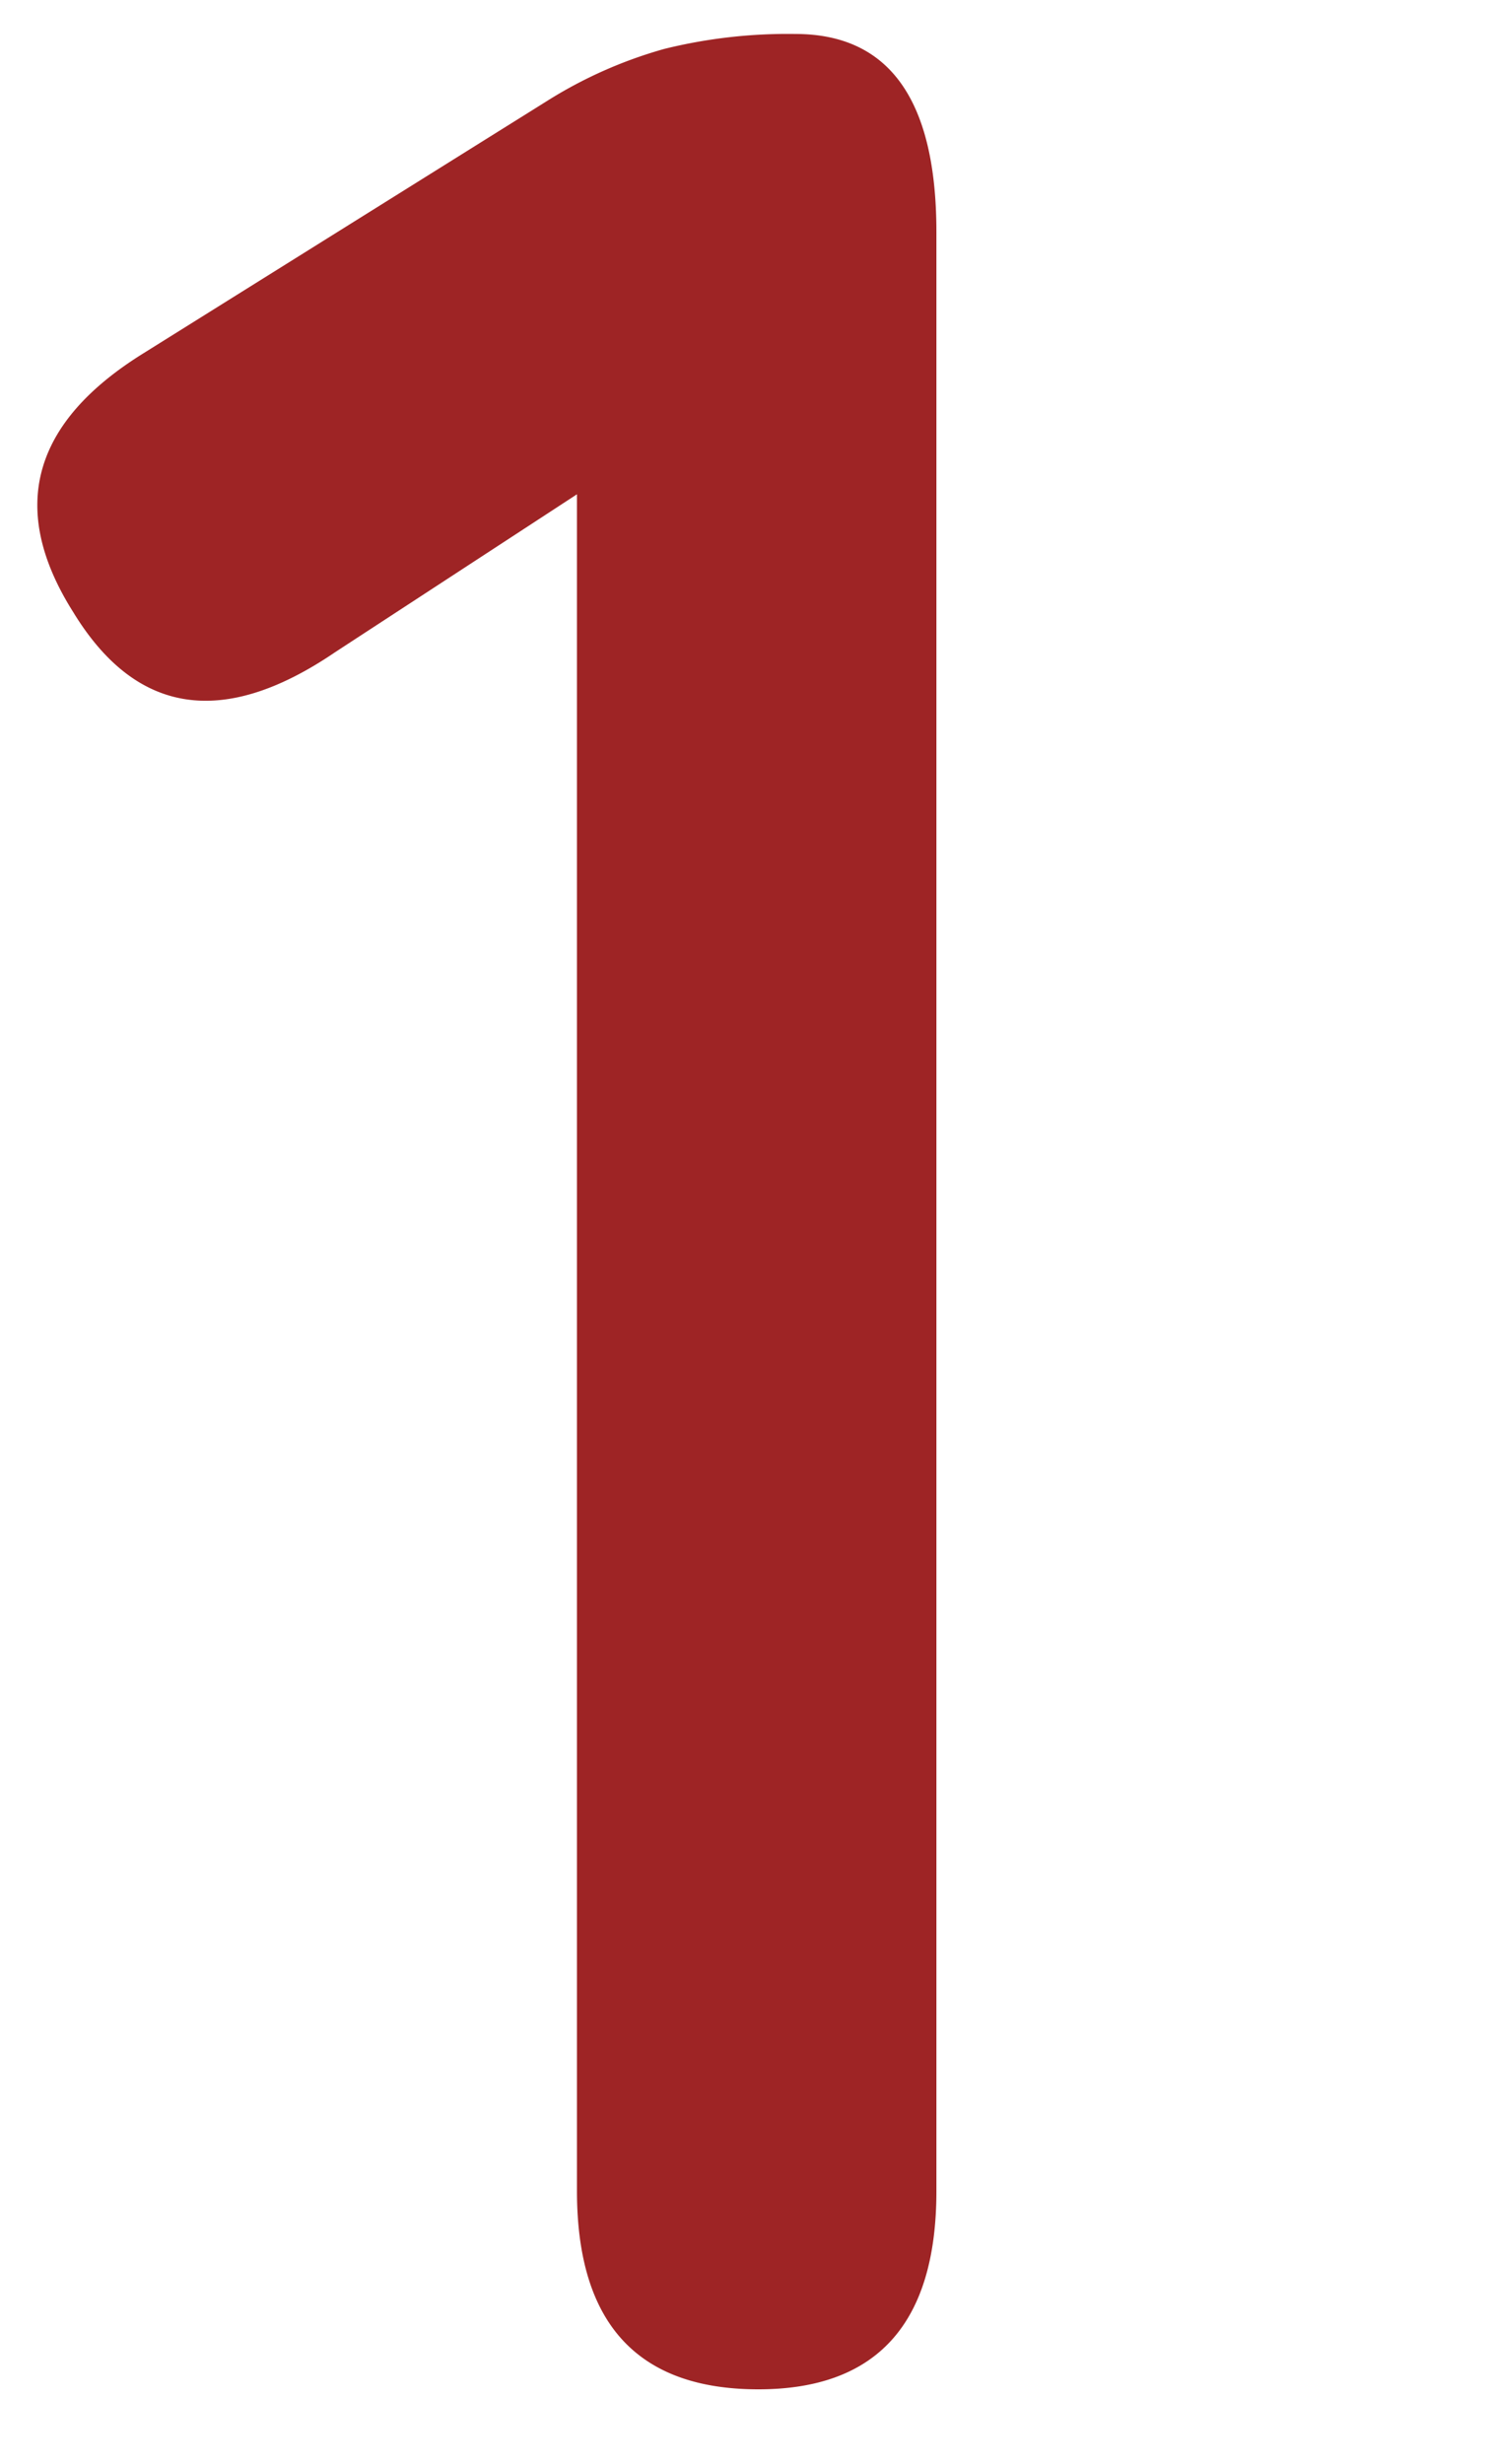 <svg xmlns="http://www.w3.org/2000/svg" width="40" height="66" viewBox="0 0 40 66"><g transform="translate(-224 -1324)"><path d="M21.15,0q-4.86,0-4.86-5.31V-50.76L9.81-46.53q-4.5,3.06-7.02-1.08Q.18-51.75,4.68-54.54l10.8-6.75a11.942,11.942,0,0,1,3.15-1.4,13.765,13.765,0,0,1,3.51-.4q3.78,0,3.78,5.31V-5.31Q25.92,0,21.15,0Z" transform="translate(223.168 1388)" fill="#9e2425"/><rect width="40" height="66" transform="translate(224 1324)" fill="none"/></g></svg>